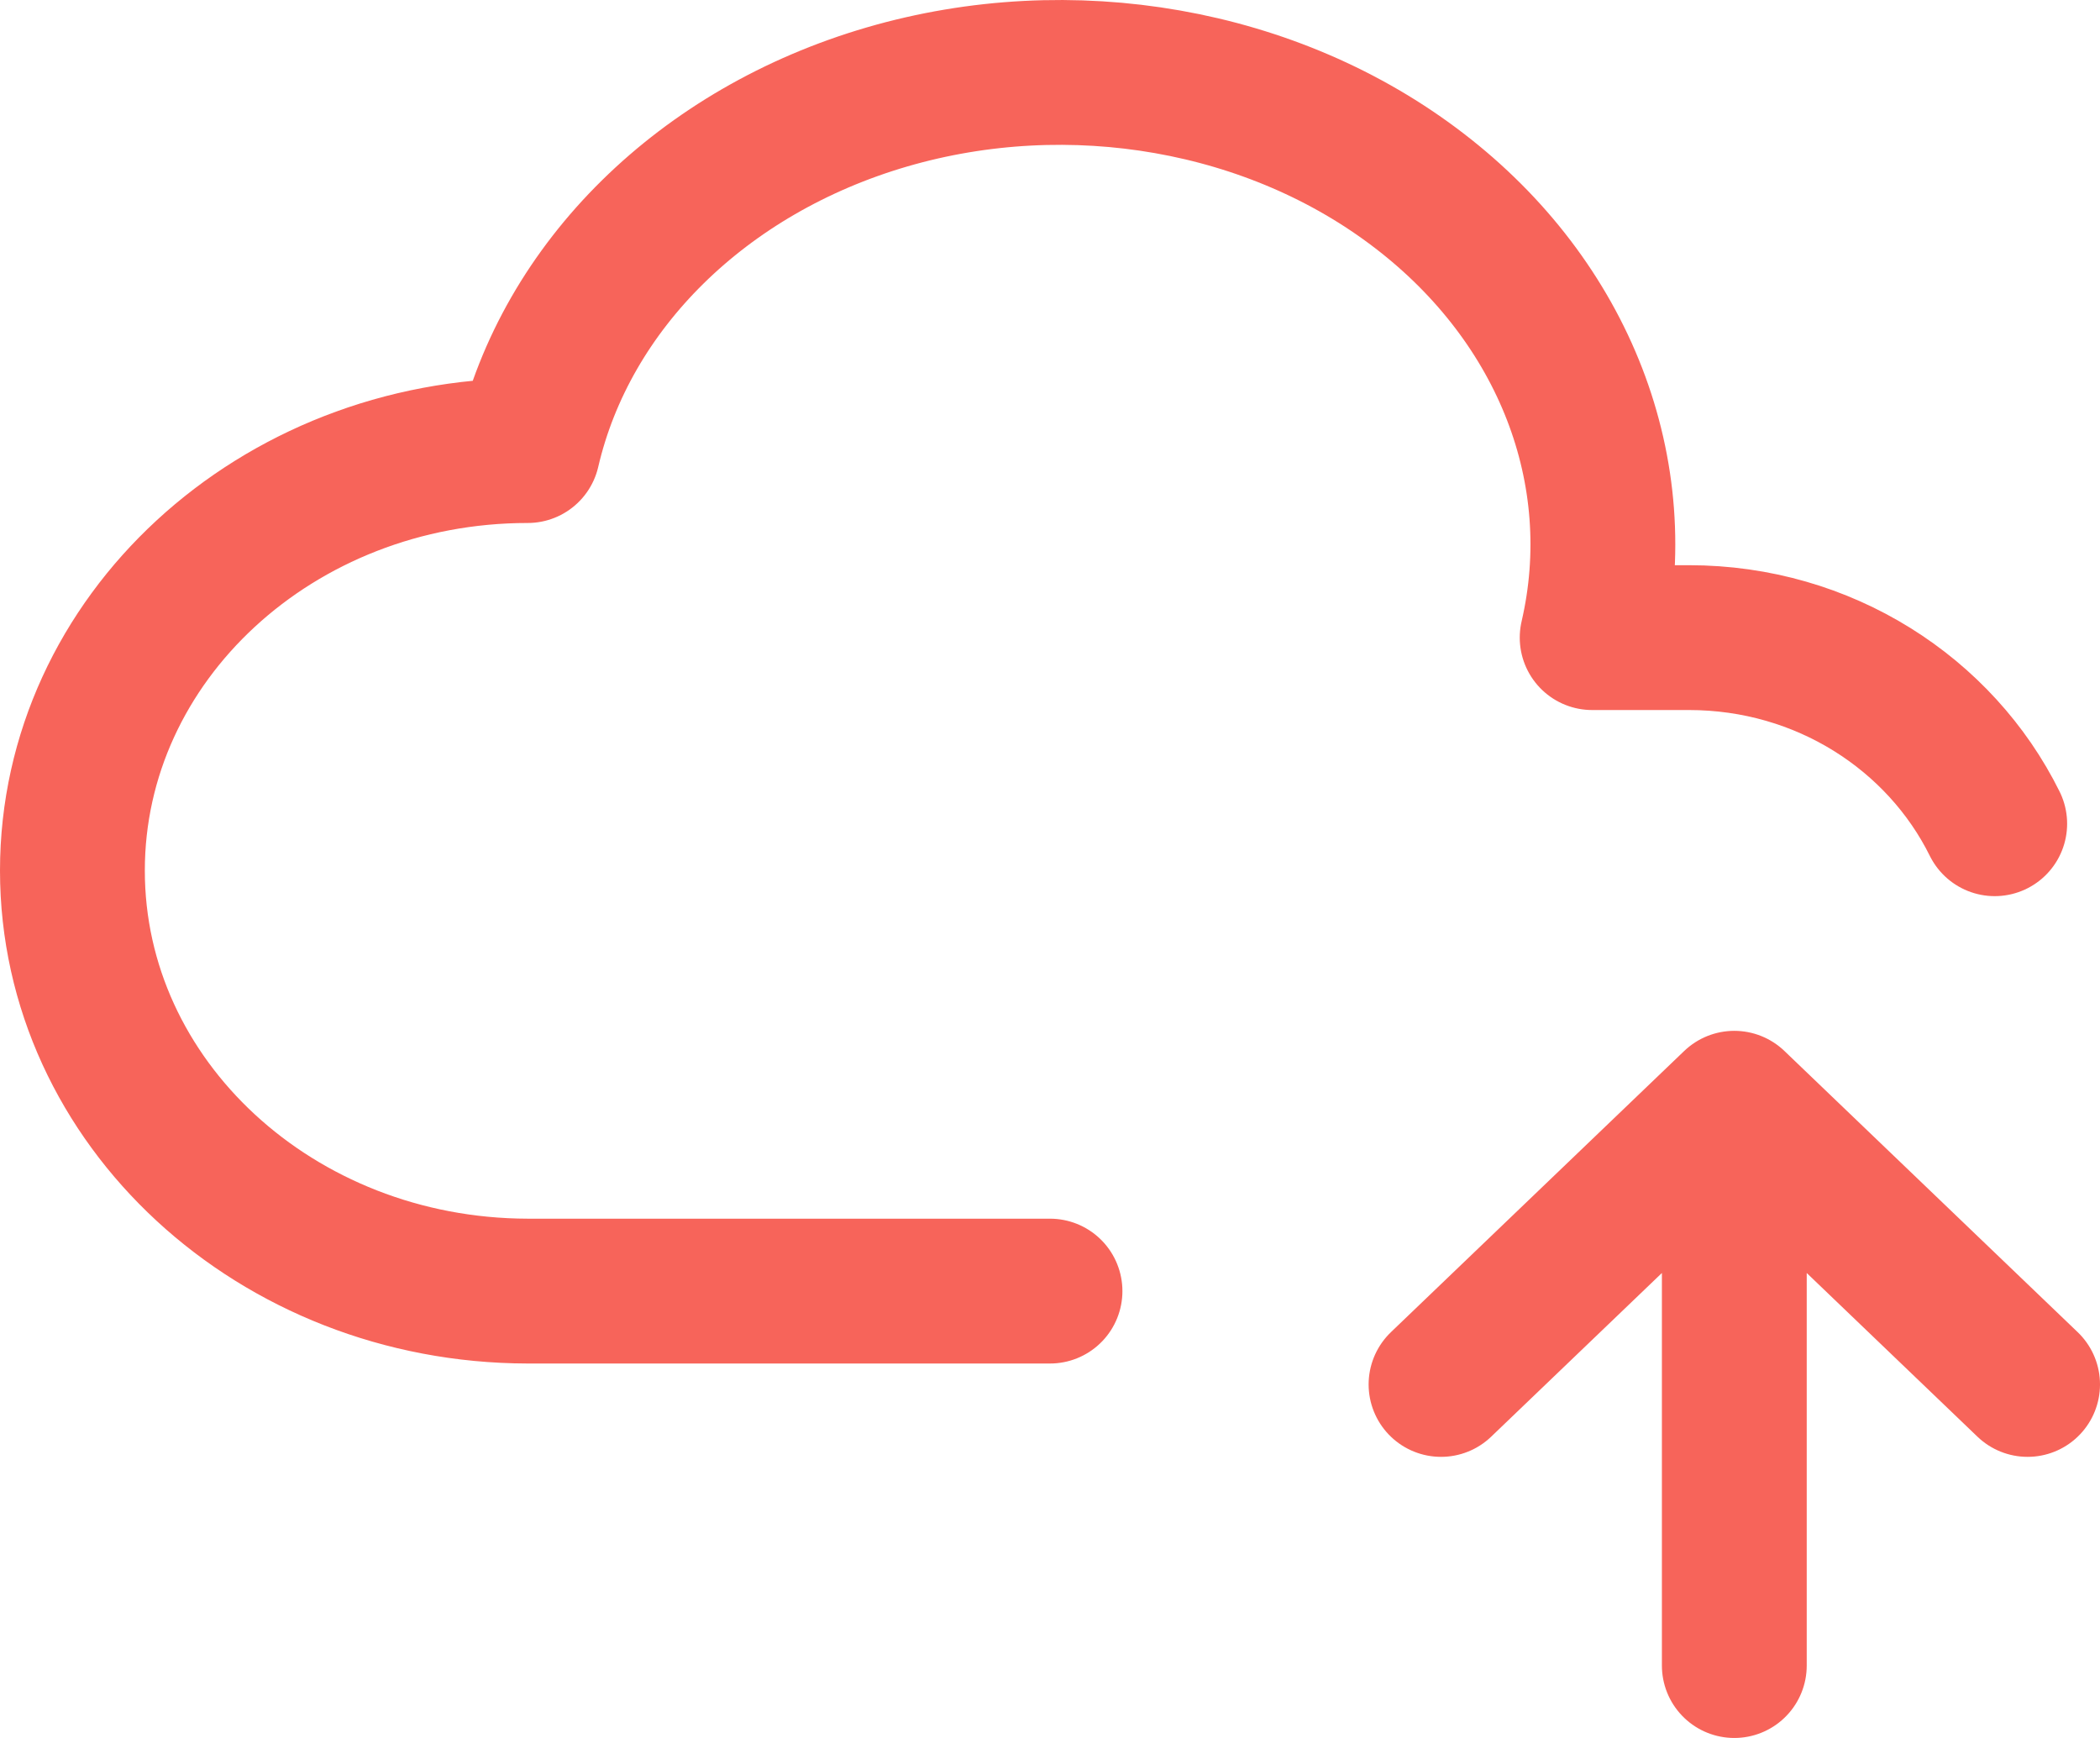 <svg width="29" height="24" viewBox="0 0 29 24" fill="none" xmlns="http://www.w3.org/2000/svg">
<path d="M14.5 17.829H7.287C3.815 17.823 1 15.226 1 12.022C1 8.818 3.815 6.222 7.287 6.222C7.817 3.941 9.709 2.08 12.248 1.339C14.786 0.599 17.589 1.089 19.598 2.633C21.606 4.173 22.516 6.524 21.987 8.805H23.324C25.187 8.805 26.793 9.854 27.546 11.375M23.95 23V15.235M23.95 15.235L28 19.118M23.95 15.235L19.9 19.118" stroke="#F7645A" stroke-width="2" stroke-linecap="round" stroke-linejoin="round"/>
</svg>
